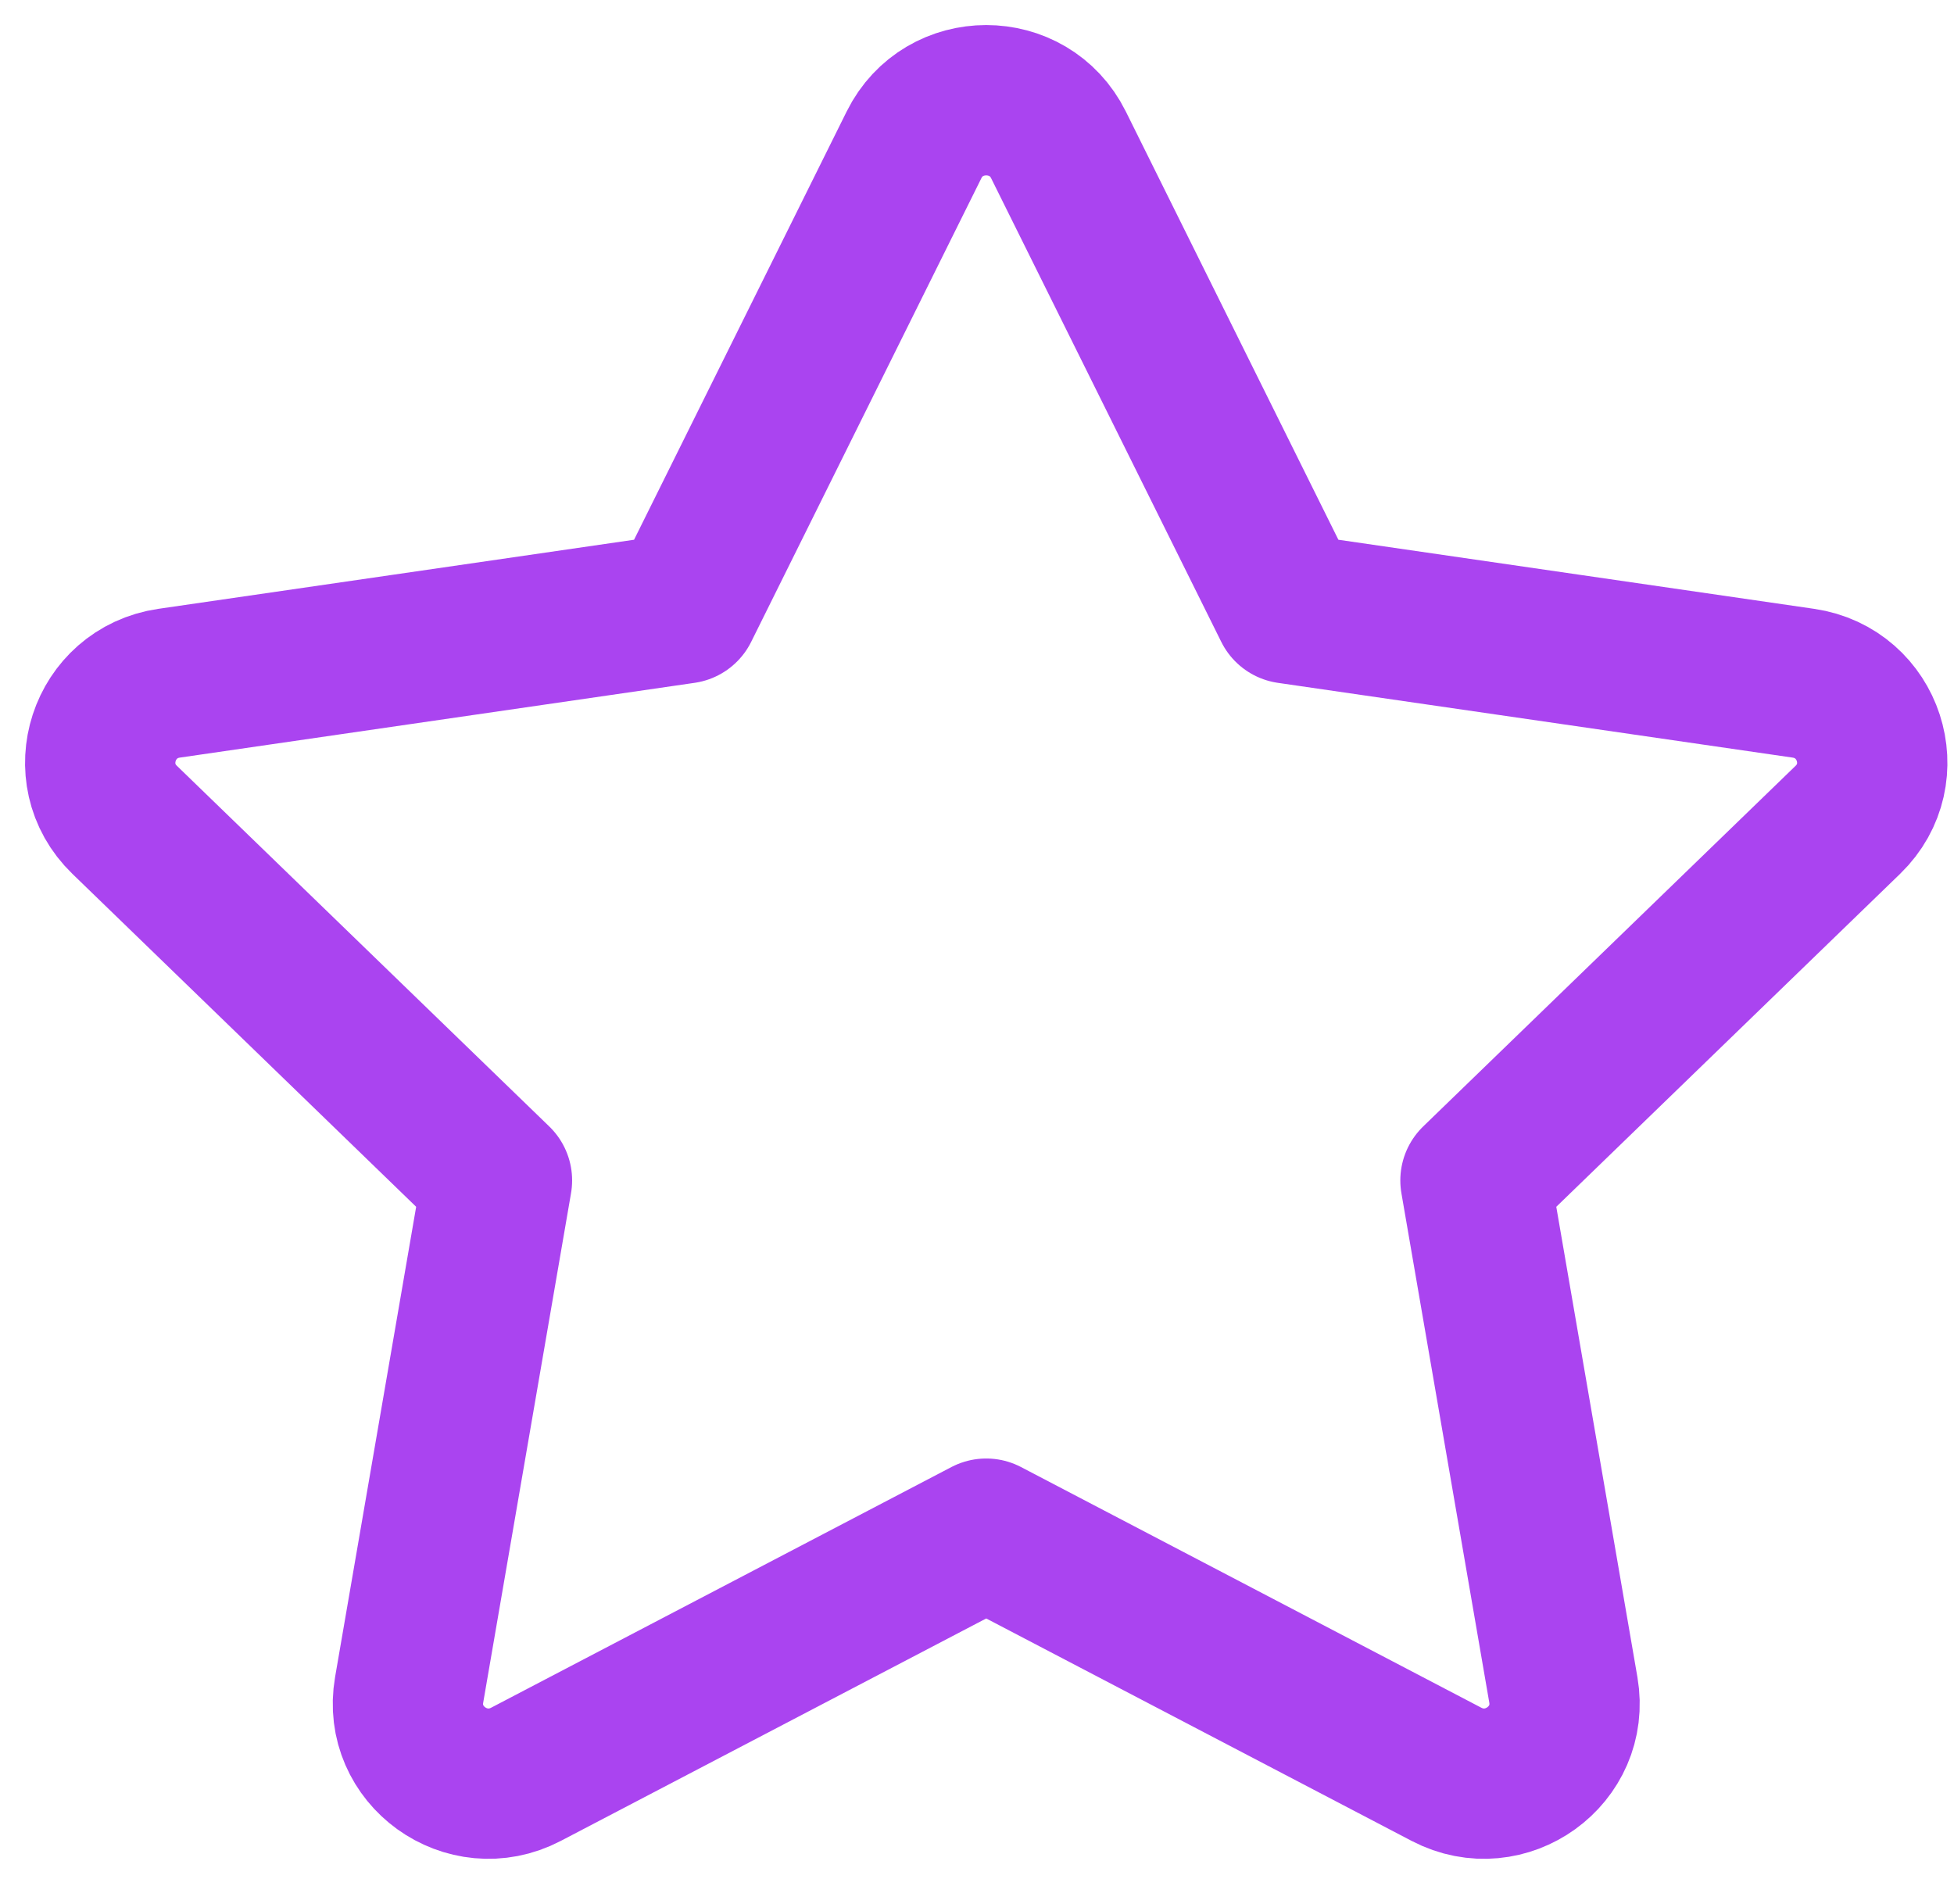 <svg width="39" height="38" viewBox="0 0 39 38" fill="none" xmlns="http://www.w3.org/2000/svg">
<g id="&#240;&#159;&#166;&#134; icon &#34;star outline&#34;">
<path id="Vector" d="M13.649 12.144L18.243 2.891C18.832 1.703 20.536 1.703 21.126 2.891L25.719 12.144L35.992 13.636C37.31 13.828 37.835 15.439 36.881 16.363L29.449 23.56L31.203 33.728C31.428 35.034 30.05 36.029 28.87 35.413L19.684 30.61L10.498 35.413C9.319 36.029 7.94 35.034 8.166 33.728L9.919 23.56L2.488 16.363C1.533 15.439 2.059 13.828 3.377 13.636L13.649 12.144Z" stroke="#AA44F0" stroke-width="3" stroke-linecap="round" stroke-linejoin="round"/>
</g>
</svg>
